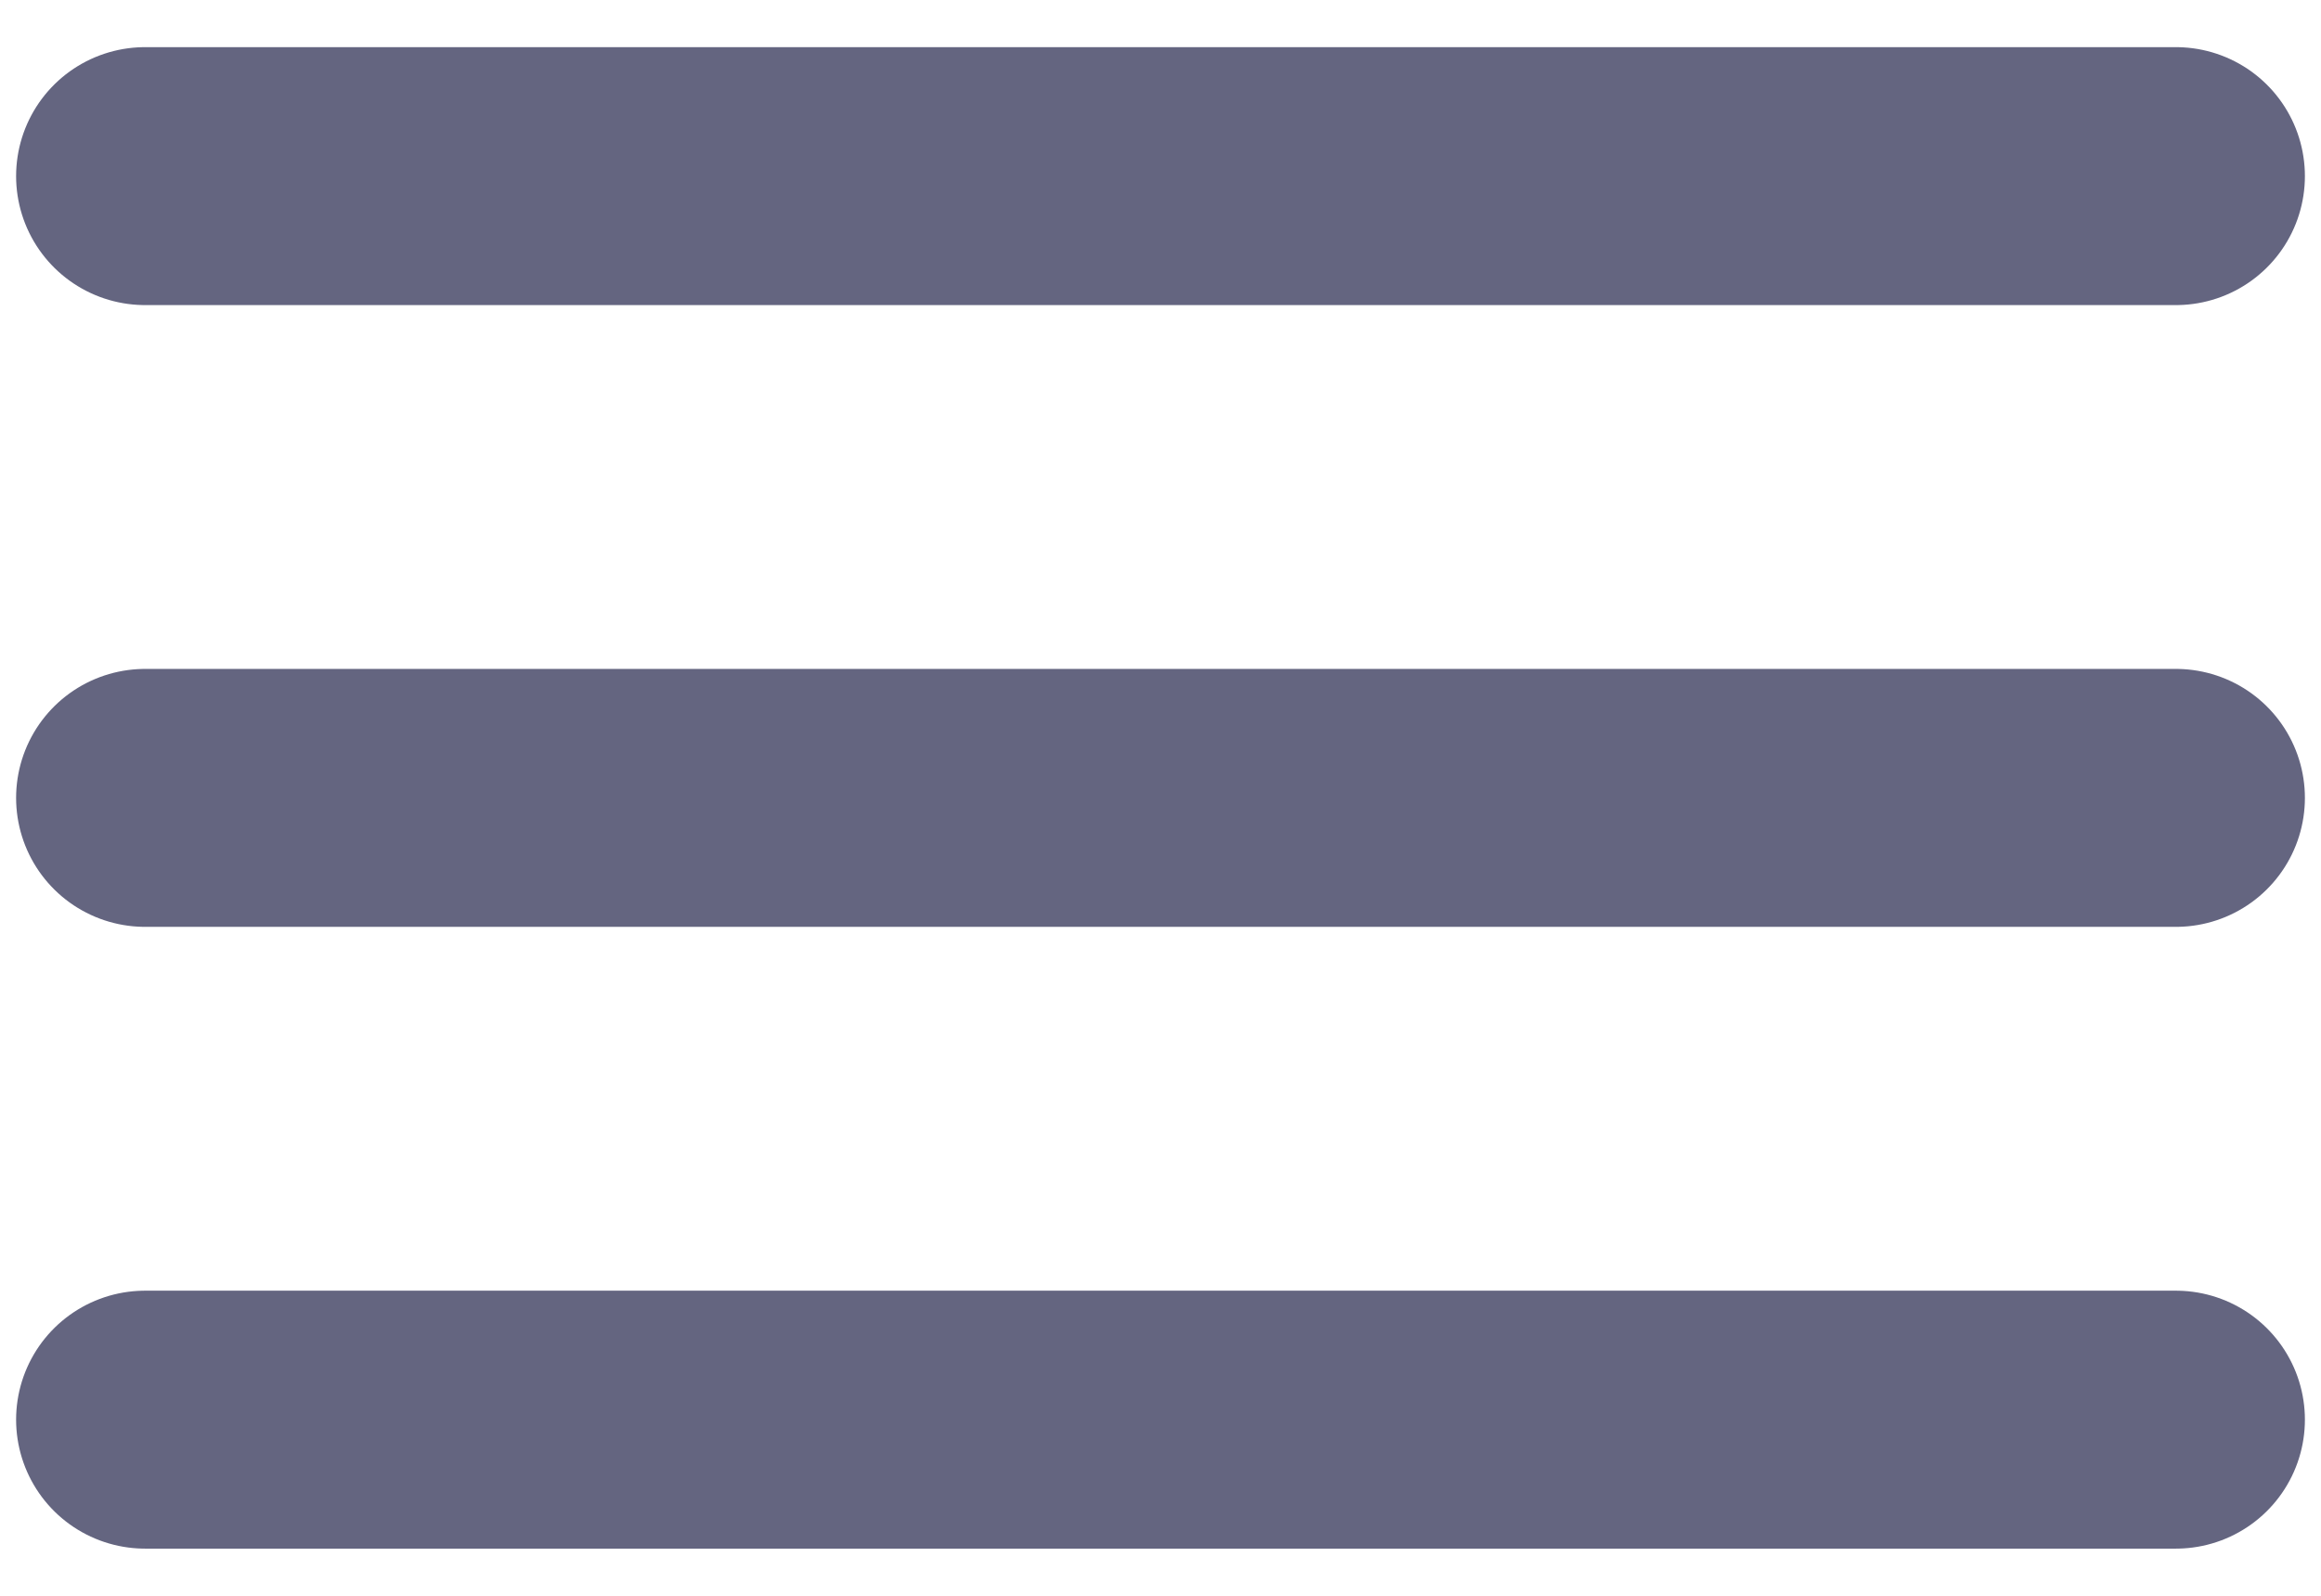 <svg xmlns="http://www.w3.org/2000/svg" width="16" height="11" viewBox="0 0 16 11">
    <path fill="none" fill-rule="evenodd" stroke="#646580" stroke-linecap="round" stroke-linejoin="round" stroke-width="1.778" d="M1 1.214h14H1zM1 5.5h14H1zm0 4.286h14H1z"/>
</svg>
